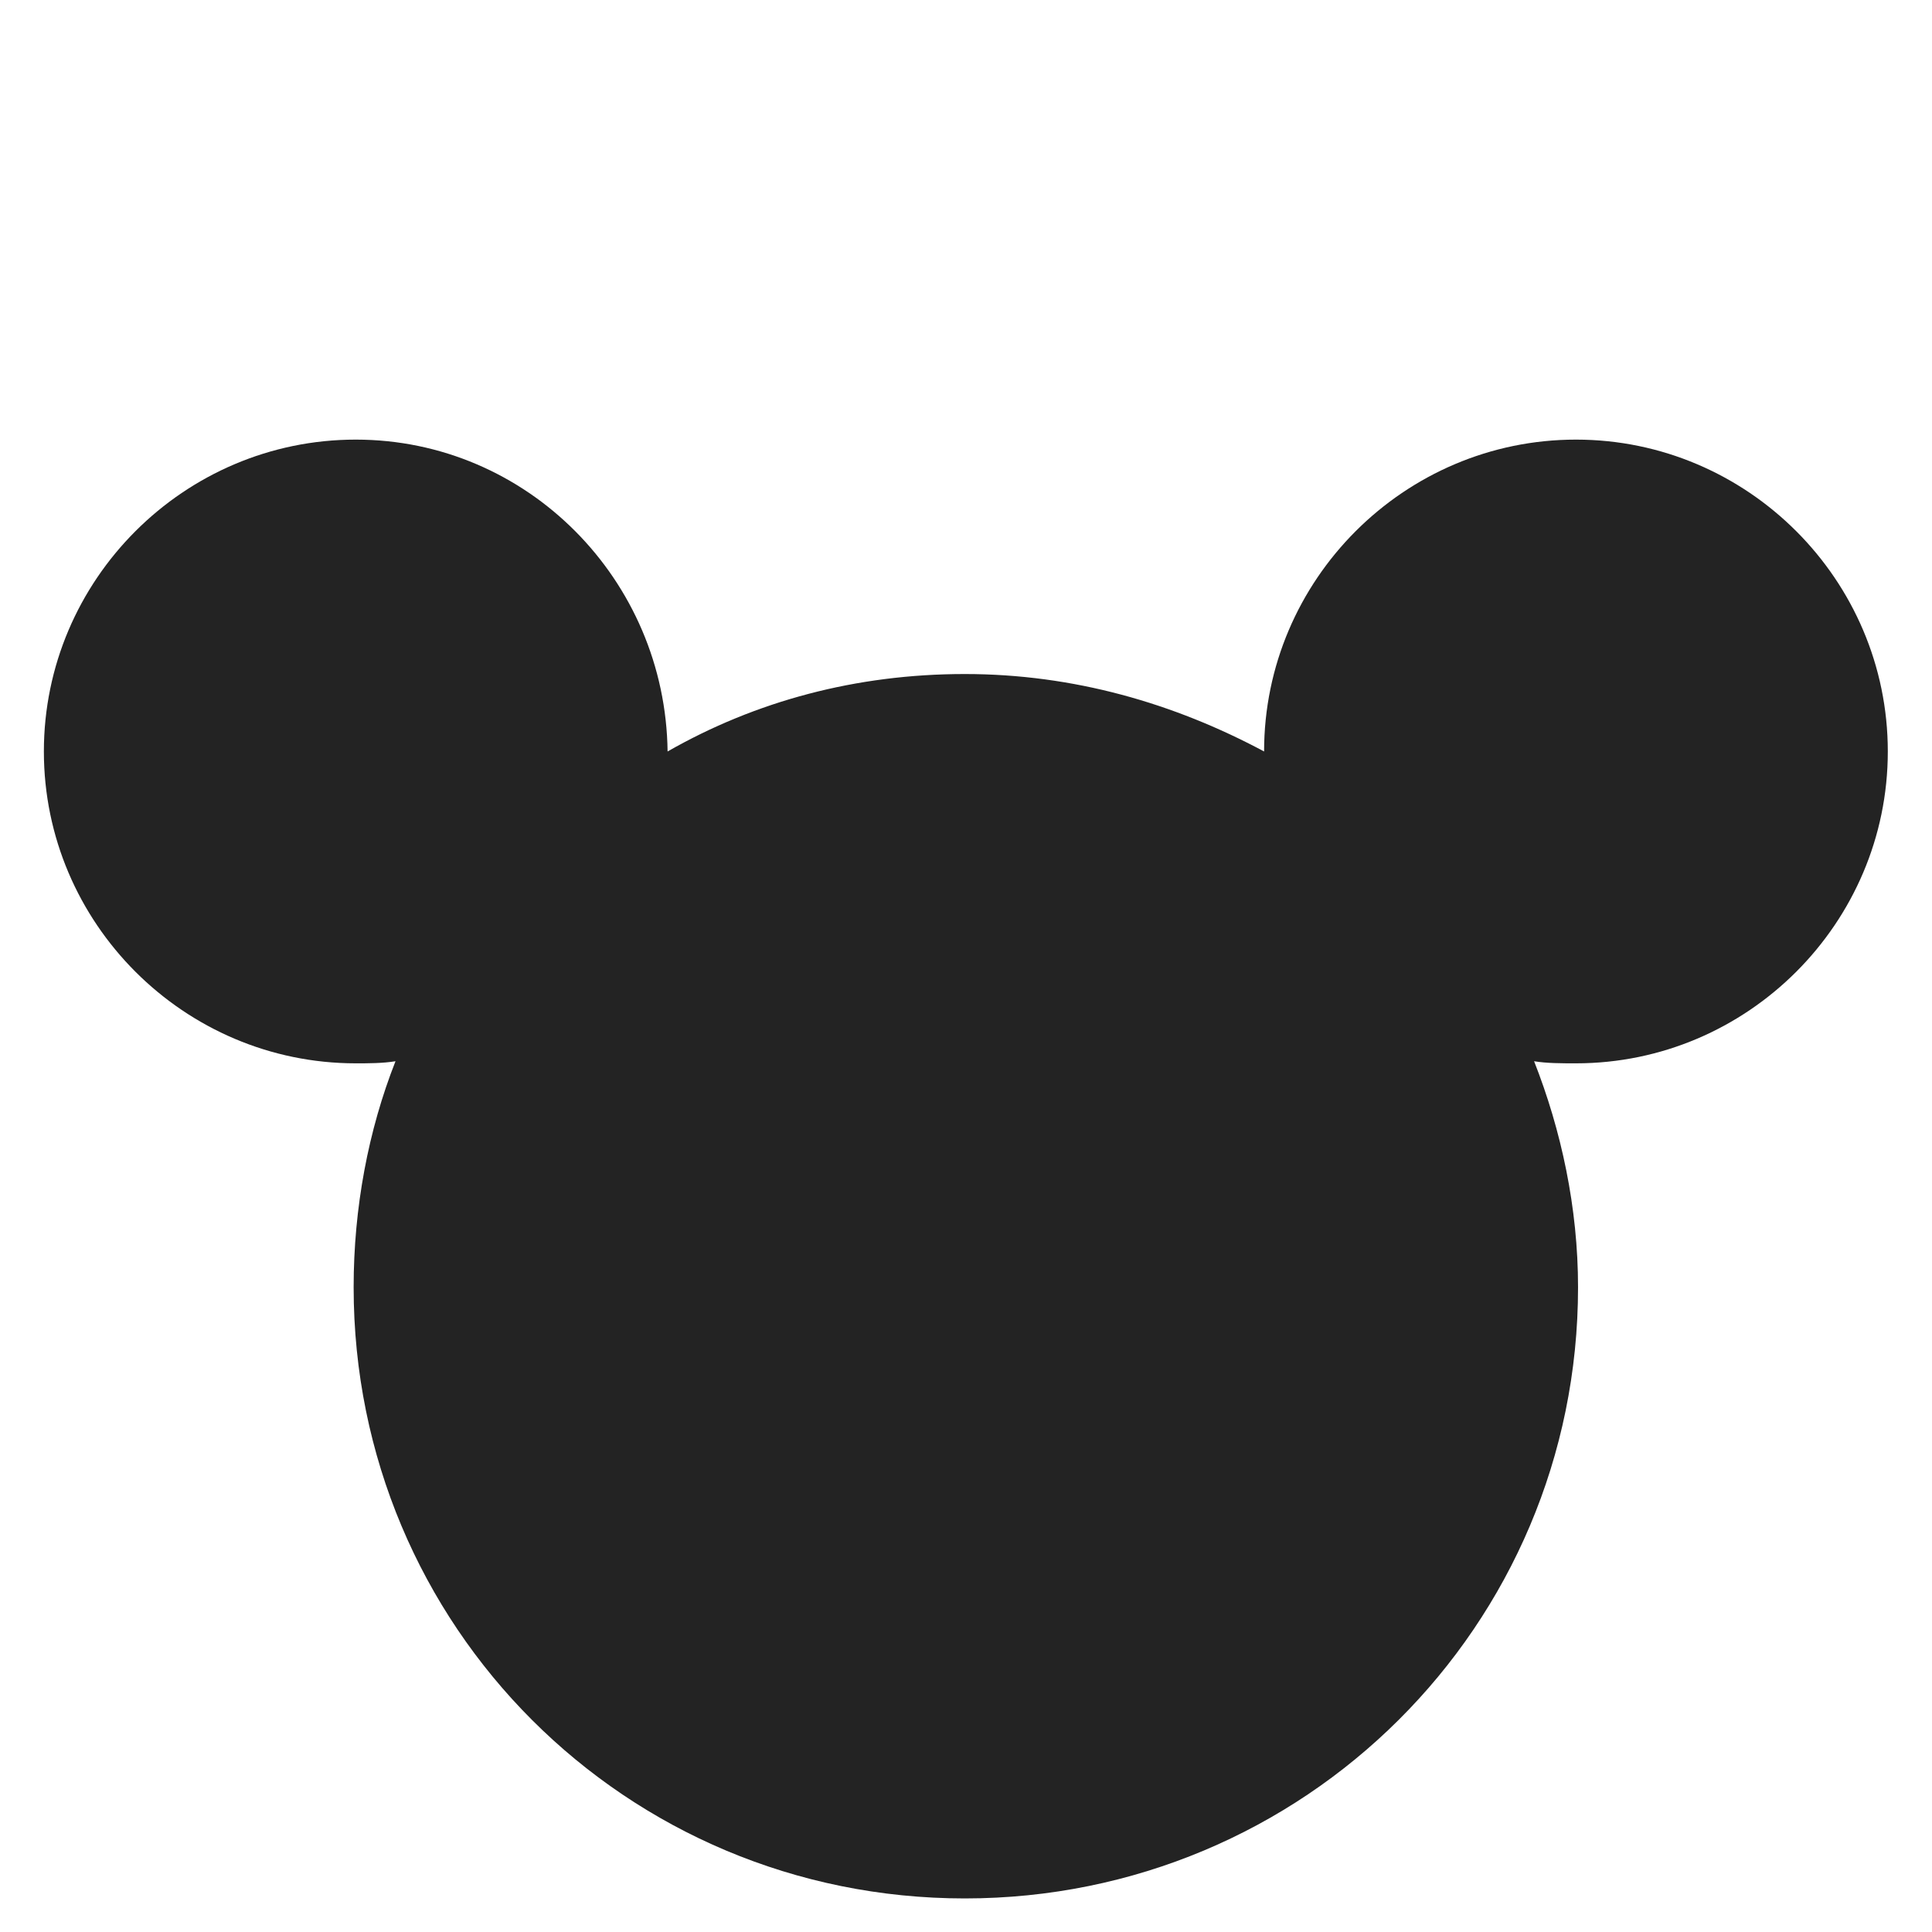 <?xml version="1.0" encoding="UTF-8"?> <svg xmlns="http://www.w3.org/2000/svg" id="a" data-name="Layer 1" viewBox="0 0 480 480"><defs><style> .b { fill: #232323; stroke-width: 0px; } </style></defs><path class="b" d="M88.38,109.22c42.64,0,76.96,34.84,77.48,77.48,21.84-12.48,46.8-19.24,73.84-19.24s52,7.28,74.36,19.24c0-42.64,34.84-77.48,77.48-77.48s77.48,34.84,77.48,77.48-34.84,77.48-77.48,77.48c-3.64,0-7.28,0-10.4-.52,6.76,17.16,10.92,36.4,10.92,56.16,0,84.24-68.12,151.84-152.36,151.84s-151.84-67.6-151.84-151.84c0-19.76,3.64-39,10.4-56.16-3.12.52-6.76.52-9.88.52-42.64,0-77.48-34.84-77.48-77.48s34.84-77.48,77.48-77.48Z"></path></svg> 